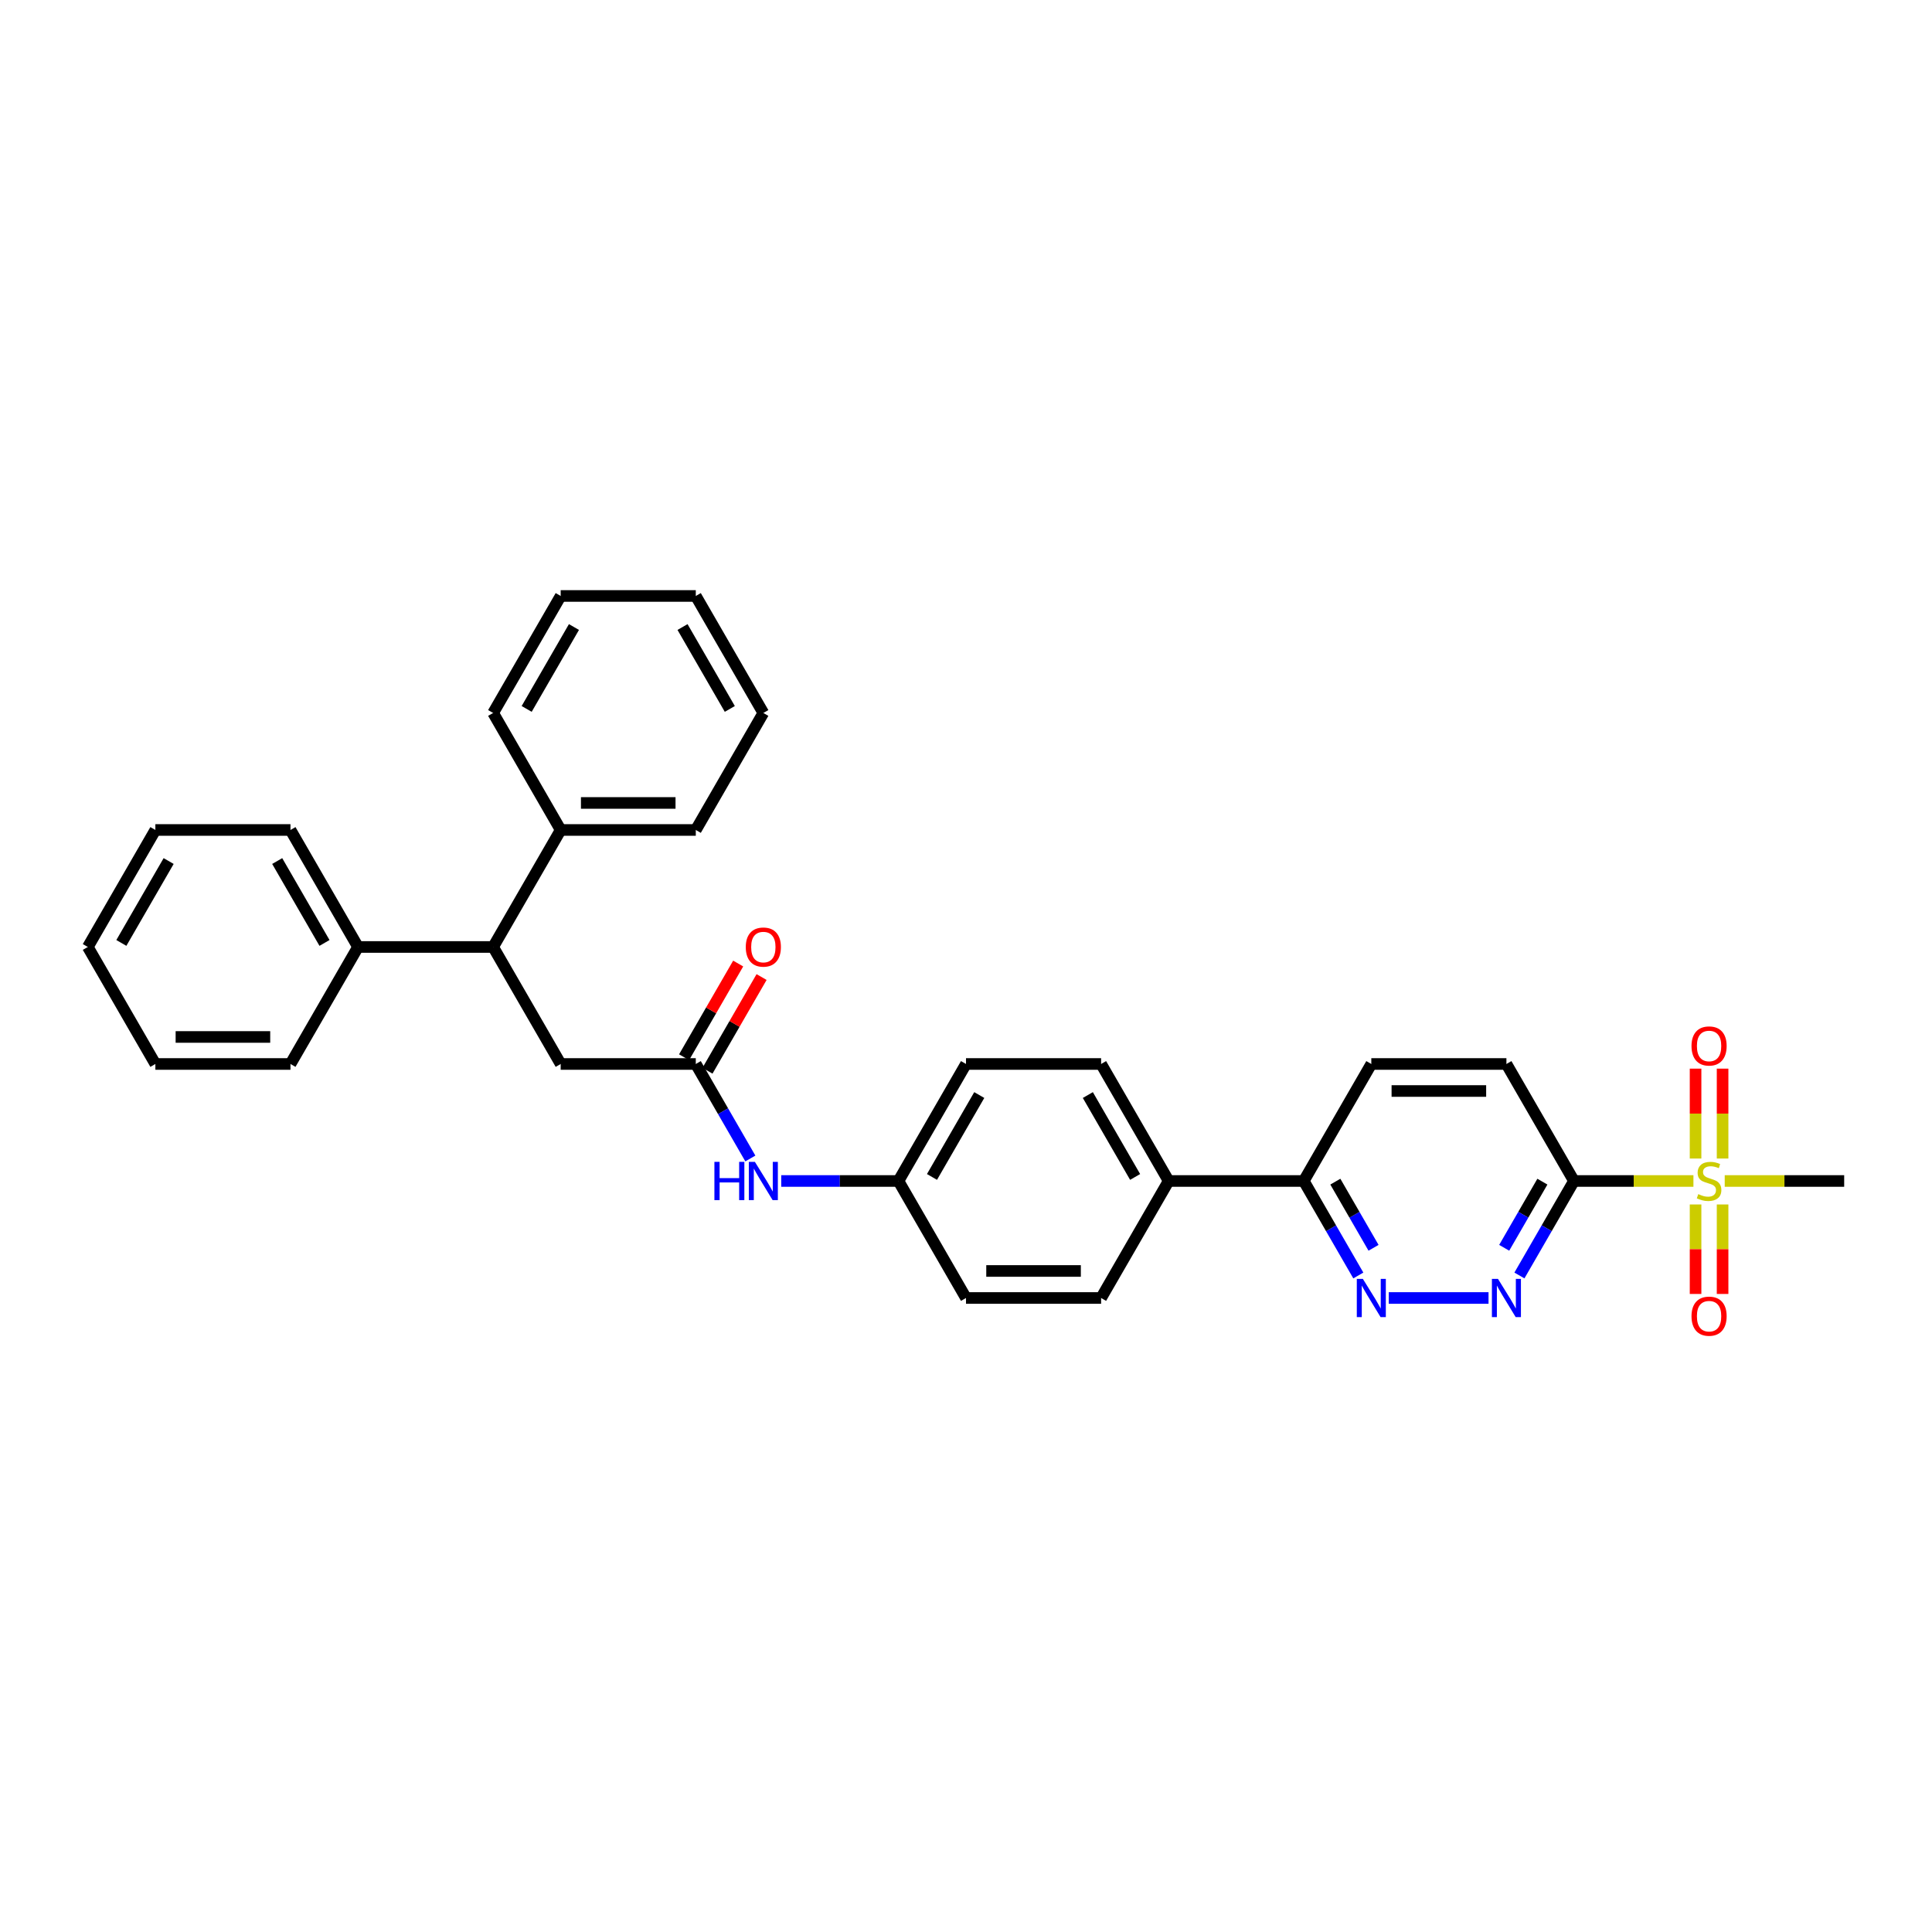 <?xml version='1.0' encoding='iso-8859-1'?>
<svg version='1.1' baseProfile='full'
              xmlns='http://www.w3.org/2000/svg'
                      xmlns:rdkit='http://www.rdkit.org/xml'
                      xmlns:xlink='http://www.w3.org/1999/xlink'
                  xml:space='preserve'
width='1000px' height='1000px' viewBox='0 0 1000 1000'>
<!-- END OF HEADER -->
<rect style='opacity:1.0;fill:#FFFFFF;stroke:none' width='1000' height='1000' x='0' y='0'> </rect>
<path class='bond-0' d='M 876.517,611.277 L 845.601,611.277' style='fill:none;fill-rule:evenodd;stroke:#CCCC00;stroke-width:6px;stroke-linecap:butt;stroke-linejoin:miter;stroke-opacity:1' />
<path class='bond-0' d='M 845.601,611.277 L 814.685,611.277' style='fill:none;fill-rule:evenodd;stroke:#000000;stroke-width:6px;stroke-linecap:butt;stroke-linejoin:miter;stroke-opacity:1' />
<path class='bond-6' d='M 891.608,599.655 L 891.608,576.391' style='fill:none;fill-rule:evenodd;stroke:#CCCC00;stroke-width:6px;stroke-linecap:butt;stroke-linejoin:miter;stroke-opacity:1' />
<path class='bond-6' d='M 891.608,576.391 L 891.608,553.126' style='fill:none;fill-rule:evenodd;stroke:#FF0000;stroke-width:6px;stroke-linecap:butt;stroke-linejoin:miter;stroke-opacity:1' />
<path class='bond-6' d='M 877.622,599.655 L 877.622,576.391' style='fill:none;fill-rule:evenodd;stroke:#CCCC00;stroke-width:6px;stroke-linecap:butt;stroke-linejoin:miter;stroke-opacity:1' />
<path class='bond-6' d='M 877.622,576.391 L 877.622,553.126' style='fill:none;fill-rule:evenodd;stroke:#FF0000;stroke-width:6px;stroke-linecap:butt;stroke-linejoin:miter;stroke-opacity:1' />
<path class='bond-7' d='M 877.622,623.431 L 877.622,646.59' style='fill:none;fill-rule:evenodd;stroke:#CCCC00;stroke-width:6px;stroke-linecap:butt;stroke-linejoin:miter;stroke-opacity:1' />
<path class='bond-7' d='M 877.622,646.59 L 877.622,669.749' style='fill:none;fill-rule:evenodd;stroke:#FF0000;stroke-width:6px;stroke-linecap:butt;stroke-linejoin:miter;stroke-opacity:1' />
<path class='bond-7' d='M 891.608,623.431 L 891.608,646.59' style='fill:none;fill-rule:evenodd;stroke:#CCCC00;stroke-width:6px;stroke-linecap:butt;stroke-linejoin:miter;stroke-opacity:1' />
<path class='bond-7' d='M 891.608,646.59 L 891.608,669.749' style='fill:none;fill-rule:evenodd;stroke:#FF0000;stroke-width:6px;stroke-linecap:butt;stroke-linejoin:miter;stroke-opacity:1' />
<path class='bond-19' d='M 892.713,611.277 L 923.629,611.277' style='fill:none;fill-rule:evenodd;stroke:#CCCC00;stroke-width:6px;stroke-linecap:butt;stroke-linejoin:miter;stroke-opacity:1' />
<path class='bond-19' d='M 923.629,611.277 L 954.545,611.277' style='fill:none;fill-rule:evenodd;stroke:#000000;stroke-width:6px;stroke-linecap:butt;stroke-linejoin:miter;stroke-opacity:1' />
<path class='bond-1' d='M 814.685,611.277 L 800.566,635.733' style='fill:none;fill-rule:evenodd;stroke:#000000;stroke-width:6px;stroke-linecap:butt;stroke-linejoin:miter;stroke-opacity:1' />
<path class='bond-1' d='M 800.566,635.733 L 786.447,660.188' style='fill:none;fill-rule:evenodd;stroke:#0000FF;stroke-width:6px;stroke-linecap:butt;stroke-linejoin:miter;stroke-opacity:1' />
<path class='bond-1' d='M 798.337,611.621 L 788.454,628.74' style='fill:none;fill-rule:evenodd;stroke:#000000;stroke-width:6px;stroke-linecap:butt;stroke-linejoin:miter;stroke-opacity:1' />
<path class='bond-1' d='M 788.454,628.74 L 778.57,645.858' style='fill:none;fill-rule:evenodd;stroke:#0000FF;stroke-width:6px;stroke-linecap:butt;stroke-linejoin:miter;stroke-opacity:1' />
<path class='bond-10' d='M 814.685,611.277 L 779.72,550.716' style='fill:none;fill-rule:evenodd;stroke:#000000;stroke-width:6px;stroke-linecap:butt;stroke-linejoin:miter;stroke-opacity:1' />
<path class='bond-2' d='M 770.462,671.838 L 718.817,671.838' style='fill:none;fill-rule:evenodd;stroke:#0000FF;stroke-width:6px;stroke-linecap:butt;stroke-linejoin:miter;stroke-opacity:1' />
<path class='bond-32' d='M 703.064,660.188 L 688.945,635.733' style='fill:none;fill-rule:evenodd;stroke:#0000FF;stroke-width:6px;stroke-linecap:butt;stroke-linejoin:miter;stroke-opacity:1' />
<path class='bond-32' d='M 688.945,635.733 L 674.825,611.277' style='fill:none;fill-rule:evenodd;stroke:#000000;stroke-width:6px;stroke-linecap:butt;stroke-linejoin:miter;stroke-opacity:1' />
<path class='bond-32' d='M 710.94,645.858 L 701.057,628.74' style='fill:none;fill-rule:evenodd;stroke:#0000FF;stroke-width:6px;stroke-linecap:butt;stroke-linejoin:miter;stroke-opacity:1' />
<path class='bond-32' d='M 701.057,628.74 L 691.173,611.621' style='fill:none;fill-rule:evenodd;stroke:#000000;stroke-width:6px;stroke-linecap:butt;stroke-linejoin:miter;stroke-opacity:1' />
<path class='bond-3' d='M 360.14,550.716 L 374.259,575.171' style='fill:none;fill-rule:evenodd;stroke:#000000;stroke-width:6px;stroke-linecap:butt;stroke-linejoin:miter;stroke-opacity:1' />
<path class='bond-3' d='M 374.259,575.171 L 388.379,599.627' style='fill:none;fill-rule:evenodd;stroke:#0000FF;stroke-width:6px;stroke-linecap:butt;stroke-linejoin:miter;stroke-opacity:1' />
<path class='bond-8' d='M 360.14,550.716 L 290.21,550.716' style='fill:none;fill-rule:evenodd;stroke:#000000;stroke-width:6px;stroke-linecap:butt;stroke-linejoin:miter;stroke-opacity:1' />
<path class='bond-12' d='M 366.196,554.212 L 380.194,529.967' style='fill:none;fill-rule:evenodd;stroke:#000000;stroke-width:6px;stroke-linecap:butt;stroke-linejoin:miter;stroke-opacity:1' />
<path class='bond-12' d='M 380.194,529.967 L 394.192,505.721' style='fill:none;fill-rule:evenodd;stroke:#FF0000;stroke-width:6px;stroke-linecap:butt;stroke-linejoin:miter;stroke-opacity:1' />
<path class='bond-12' d='M 354.084,547.219 L 368.082,522.974' style='fill:none;fill-rule:evenodd;stroke:#000000;stroke-width:6px;stroke-linecap:butt;stroke-linejoin:miter;stroke-opacity:1' />
<path class='bond-12' d='M 368.082,522.974 L 382.08,498.728' style='fill:none;fill-rule:evenodd;stroke:#FF0000;stroke-width:6px;stroke-linecap:butt;stroke-linejoin:miter;stroke-opacity:1' />
<path class='bond-4' d='M 255.245,490.155 L 290.21,550.716' style='fill:none;fill-rule:evenodd;stroke:#000000;stroke-width:6px;stroke-linecap:butt;stroke-linejoin:miter;stroke-opacity:1' />
<path class='bond-13' d='M 255.245,490.155 L 185.315,490.155' style='fill:none;fill-rule:evenodd;stroke:#000000;stroke-width:6px;stroke-linecap:butt;stroke-linejoin:miter;stroke-opacity:1' />
<path class='bond-14' d='M 255.245,490.155 L 290.21,429.594' style='fill:none;fill-rule:evenodd;stroke:#000000;stroke-width:6px;stroke-linecap:butt;stroke-linejoin:miter;stroke-opacity:1' />
<path class='bond-5' d='M 674.825,611.277 L 709.79,550.716' style='fill:none;fill-rule:evenodd;stroke:#000000;stroke-width:6px;stroke-linecap:butt;stroke-linejoin:miter;stroke-opacity:1' />
<path class='bond-11' d='M 674.825,611.277 L 604.895,611.277' style='fill:none;fill-rule:evenodd;stroke:#000000;stroke-width:6px;stroke-linecap:butt;stroke-linejoin:miter;stroke-opacity:1' />
<path class='bond-9' d='M 404.364,611.277 L 434.699,611.277' style='fill:none;fill-rule:evenodd;stroke:#0000FF;stroke-width:6px;stroke-linecap:butt;stroke-linejoin:miter;stroke-opacity:1' />
<path class='bond-9' d='M 434.699,611.277 L 465.035,611.277' style='fill:none;fill-rule:evenodd;stroke:#000000;stroke-width:6px;stroke-linecap:butt;stroke-linejoin:miter;stroke-opacity:1' />
<path class='bond-15' d='M 779.72,550.716 L 709.79,550.716' style='fill:none;fill-rule:evenodd;stroke:#000000;stroke-width:6px;stroke-linecap:butt;stroke-linejoin:miter;stroke-opacity:1' />
<path class='bond-15' d='M 769.231,564.702 L 720.28,564.702' style='fill:none;fill-rule:evenodd;stroke:#000000;stroke-width:6px;stroke-linecap:butt;stroke-linejoin:miter;stroke-opacity:1' />
<path class='bond-16' d='M 604.895,611.277 L 569.93,550.716' style='fill:none;fill-rule:evenodd;stroke:#000000;stroke-width:6px;stroke-linecap:butt;stroke-linejoin:miter;stroke-opacity:1' />
<path class='bond-16' d='M 587.538,609.186 L 563.063,566.793' style='fill:none;fill-rule:evenodd;stroke:#000000;stroke-width:6px;stroke-linecap:butt;stroke-linejoin:miter;stroke-opacity:1' />
<path class='bond-17' d='M 604.895,611.277 L 569.93,671.838' style='fill:none;fill-rule:evenodd;stroke:#000000;stroke-width:6px;stroke-linecap:butt;stroke-linejoin:miter;stroke-opacity:1' />
<path class='bond-22' d='M 185.315,490.155 L 150.35,429.594' style='fill:none;fill-rule:evenodd;stroke:#000000;stroke-width:6px;stroke-linecap:butt;stroke-linejoin:miter;stroke-opacity:1' />
<path class='bond-22' d='M 167.958,488.064 L 143.482,445.671' style='fill:none;fill-rule:evenodd;stroke:#000000;stroke-width:6px;stroke-linecap:butt;stroke-linejoin:miter;stroke-opacity:1' />
<path class='bond-23' d='M 185.315,490.155 L 150.35,550.716' style='fill:none;fill-rule:evenodd;stroke:#000000;stroke-width:6px;stroke-linecap:butt;stroke-linejoin:miter;stroke-opacity:1' />
<path class='bond-24' d='M 290.21,429.594 L 360.14,429.594' style='fill:none;fill-rule:evenodd;stroke:#000000;stroke-width:6px;stroke-linecap:butt;stroke-linejoin:miter;stroke-opacity:1' />
<path class='bond-24' d='M 300.699,415.608 L 349.65,415.608' style='fill:none;fill-rule:evenodd;stroke:#000000;stroke-width:6px;stroke-linecap:butt;stroke-linejoin:miter;stroke-opacity:1' />
<path class='bond-25' d='M 290.21,429.594 L 255.245,369.032' style='fill:none;fill-rule:evenodd;stroke:#000000;stroke-width:6px;stroke-linecap:butt;stroke-linejoin:miter;stroke-opacity:1' />
<path class='bond-20' d='M 569.93,550.716 L 500,550.716' style='fill:none;fill-rule:evenodd;stroke:#000000;stroke-width:6px;stroke-linecap:butt;stroke-linejoin:miter;stroke-opacity:1' />
<path class='bond-21' d='M 569.93,671.838 L 500,671.838' style='fill:none;fill-rule:evenodd;stroke:#000000;stroke-width:6px;stroke-linecap:butt;stroke-linejoin:miter;stroke-opacity:1' />
<path class='bond-21' d='M 559.441,657.852 L 510.49,657.852' style='fill:none;fill-rule:evenodd;stroke:#000000;stroke-width:6px;stroke-linecap:butt;stroke-linejoin:miter;stroke-opacity:1' />
<path class='bond-18' d='M 465.035,611.277 L 500,671.838' style='fill:none;fill-rule:evenodd;stroke:#000000;stroke-width:6px;stroke-linecap:butt;stroke-linejoin:miter;stroke-opacity:1' />
<path class='bond-33' d='M 465.035,611.277 L 500,550.716' style='fill:none;fill-rule:evenodd;stroke:#000000;stroke-width:6px;stroke-linecap:butt;stroke-linejoin:miter;stroke-opacity:1' />
<path class='bond-33' d='M 482.392,609.186 L 506.867,566.793' style='fill:none;fill-rule:evenodd;stroke:#000000;stroke-width:6px;stroke-linecap:butt;stroke-linejoin:miter;stroke-opacity:1' />
<path class='bond-29' d='M 150.35,429.594 L 80.42,429.594' style='fill:none;fill-rule:evenodd;stroke:#000000;stroke-width:6px;stroke-linecap:butt;stroke-linejoin:miter;stroke-opacity:1' />
<path class='bond-26' d='M 150.35,550.716 L 80.42,550.716' style='fill:none;fill-rule:evenodd;stroke:#000000;stroke-width:6px;stroke-linecap:butt;stroke-linejoin:miter;stroke-opacity:1' />
<path class='bond-26' d='M 139.86,536.73 L 90.909,536.73' style='fill:none;fill-rule:evenodd;stroke:#000000;stroke-width:6px;stroke-linecap:butt;stroke-linejoin:miter;stroke-opacity:1' />
<path class='bond-27' d='M 360.14,429.594 L 395.105,369.032' style='fill:none;fill-rule:evenodd;stroke:#000000;stroke-width:6px;stroke-linecap:butt;stroke-linejoin:miter;stroke-opacity:1' />
<path class='bond-28' d='M 255.245,369.032 L 290.21,308.471' style='fill:none;fill-rule:evenodd;stroke:#000000;stroke-width:6px;stroke-linecap:butt;stroke-linejoin:miter;stroke-opacity:1' />
<path class='bond-28' d='M 272.602,366.941 L 297.077,324.548' style='fill:none;fill-rule:evenodd;stroke:#000000;stroke-width:6px;stroke-linecap:butt;stroke-linejoin:miter;stroke-opacity:1' />
<path class='bond-30' d='M 80.42,550.716 L 45.455,490.155' style='fill:none;fill-rule:evenodd;stroke:#000000;stroke-width:6px;stroke-linecap:butt;stroke-linejoin:miter;stroke-opacity:1' />
<path class='bond-34' d='M 395.105,369.032 L 360.14,308.471' style='fill:none;fill-rule:evenodd;stroke:#000000;stroke-width:6px;stroke-linecap:butt;stroke-linejoin:miter;stroke-opacity:1' />
<path class='bond-34' d='M 377.748,366.941 L 353.272,324.548' style='fill:none;fill-rule:evenodd;stroke:#000000;stroke-width:6px;stroke-linecap:butt;stroke-linejoin:miter;stroke-opacity:1' />
<path class='bond-31' d='M 290.21,308.471 L 360.14,308.471' style='fill:none;fill-rule:evenodd;stroke:#000000;stroke-width:6px;stroke-linecap:butt;stroke-linejoin:miter;stroke-opacity:1' />
<path class='bond-35' d='M 80.42,429.594 L 45.455,490.155' style='fill:none;fill-rule:evenodd;stroke:#000000;stroke-width:6px;stroke-linecap:butt;stroke-linejoin:miter;stroke-opacity:1' />
<path class='bond-35' d='M 87.287,445.671 L 62.812,488.064' style='fill:none;fill-rule:evenodd;stroke:#000000;stroke-width:6px;stroke-linecap:butt;stroke-linejoin:miter;stroke-opacity:1' />
<path  class='atom-0' d='M 879.021 618.074
Q 879.245 618.158, 880.168 618.55
Q 881.091 618.942, 882.098 619.193
Q 883.133 619.417, 884.14 619.417
Q 886.014 619.417, 887.105 618.522
Q 888.196 617.599, 888.196 616.004
Q 888.196 614.914, 887.636 614.242
Q 887.105 613.571, 886.266 613.207
Q 885.427 612.844, 884.028 612.424
Q 882.266 611.893, 881.203 611.389
Q 880.168 610.886, 879.413 609.823
Q 878.685 608.76, 878.685 606.969
Q 878.685 604.48, 880.364 602.942
Q 882.07 601.403, 885.427 601.403
Q 887.72 601.403, 890.322 602.494
L 889.678 604.648
Q 887.301 603.669, 885.51 603.669
Q 883.58 603.669, 882.517 604.48
Q 881.455 605.263, 881.483 606.634
Q 881.483 607.697, 882.014 608.34
Q 882.573 608.983, 883.357 609.347
Q 884.168 609.711, 885.51 610.13
Q 887.301 610.69, 888.364 611.249
Q 889.427 611.809, 890.182 612.955
Q 890.965 614.074, 890.965 616.004
Q 890.965 618.746, 889.119 620.228
Q 887.301 621.683, 884.252 621.683
Q 882.49 621.683, 881.147 621.291
Q 879.832 620.928, 878.266 620.284
L 879.021 618.074
' fill='#CCCC00'/>
<path  class='atom-2' d='M 775.343 661.936
L 781.832 672.426
Q 782.476 673.461, 783.51 675.335
Q 784.545 677.209, 784.601 677.321
L 784.601 661.936
L 787.231 661.936
L 787.231 681.74
L 784.517 681.74
L 777.552 670.272
Q 776.741 668.929, 775.874 667.391
Q 775.035 665.852, 774.783 665.377
L 774.783 681.74
L 772.21 681.74
L 772.21 661.936
L 775.343 661.936
' fill='#0000FF'/>
<path  class='atom-3' d='M 705.413 661.936
L 711.902 672.426
Q 712.545 673.461, 713.58 675.335
Q 714.615 677.209, 714.671 677.321
L 714.671 661.936
L 717.301 661.936
L 717.301 681.74
L 714.587 681.74
L 707.622 670.272
Q 706.811 668.929, 705.944 667.391
Q 705.105 665.852, 704.853 665.377
L 704.853 681.74
L 702.28 681.74
L 702.28 661.936
L 705.413 661.936
' fill='#0000FF'/>
<path  class='atom-7' d='M 875.524 541.403
Q 875.524 536.648, 877.874 533.99
Q 880.224 531.333, 884.615 531.333
Q 889.007 531.333, 891.357 533.99
Q 893.706 536.648, 893.706 541.403
Q 893.706 546.214, 891.329 548.955
Q 888.951 551.669, 884.615 551.669
Q 880.252 551.669, 877.874 548.955
Q 875.524 546.242, 875.524 541.403
M 884.615 549.431
Q 887.636 549.431, 889.259 547.417
Q 890.909 545.375, 890.909 541.403
Q 890.909 537.515, 889.259 535.557
Q 887.636 533.571, 884.615 533.571
Q 881.594 533.571, 879.944 535.529
Q 878.322 537.487, 878.322 541.403
Q 878.322 545.403, 879.944 547.417
Q 881.594 549.431, 884.615 549.431
' fill='#FF0000'/>
<path  class='atom-8' d='M 875.524 681.263
Q 875.524 676.508, 877.874 673.851
Q 880.224 671.193, 884.615 671.193
Q 889.007 671.193, 891.357 673.851
Q 893.706 676.508, 893.706 681.263
Q 893.706 686.074, 891.329 688.816
Q 888.951 691.529, 884.615 691.529
Q 880.252 691.529, 877.874 688.816
Q 875.524 686.102, 875.524 681.263
M 884.615 689.291
Q 887.636 689.291, 889.259 687.277
Q 890.909 685.235, 890.909 681.263
Q 890.909 677.375, 889.259 675.417
Q 887.636 673.431, 884.615 673.431
Q 881.594 673.431, 879.944 675.389
Q 878.322 677.347, 878.322 681.263
Q 878.322 685.263, 879.944 687.277
Q 881.594 689.291, 884.615 689.291
' fill='#FF0000'/>
<path  class='atom-10' d='M 369.776 601.375
L 372.462 601.375
L 372.462 609.795
L 382.587 609.795
L 382.587 601.375
L 385.273 601.375
L 385.273 621.179
L 382.587 621.179
L 382.587 612.032
L 372.462 612.032
L 372.462 621.179
L 369.776 621.179
L 369.776 601.375
' fill='#0000FF'/>
<path  class='atom-10' d='M 390.727 601.375
L 397.217 611.865
Q 397.86 612.9, 398.895 614.774
Q 399.93 616.648, 399.986 616.76
L 399.986 601.375
L 402.615 601.375
L 402.615 621.179
L 399.902 621.179
L 392.937 609.711
Q 392.126 608.368, 391.259 606.83
Q 390.42 605.291, 390.168 604.816
L 390.168 621.179
L 387.594 621.179
L 387.594 601.375
L 390.727 601.375
' fill='#0000FF'/>
<path  class='atom-13' d='M 386.014 490.211
Q 386.014 485.455, 388.364 482.798
Q 390.713 480.141, 395.105 480.141
Q 399.497 480.141, 401.846 482.798
Q 404.196 485.455, 404.196 490.211
Q 404.196 495.022, 401.818 497.763
Q 399.441 500.476, 395.105 500.476
Q 390.741 500.476, 388.364 497.763
Q 386.014 495.05, 386.014 490.211
M 395.105 498.239
Q 398.126 498.239, 399.748 496.225
Q 401.399 494.183, 401.399 490.211
Q 401.399 486.323, 399.748 484.365
Q 398.126 482.379, 395.105 482.379
Q 392.084 482.379, 390.434 484.337
Q 388.811 486.295, 388.811 490.211
Q 388.811 494.211, 390.434 496.225
Q 392.084 498.239, 395.105 498.239
' fill='#FF0000'/>
</svg>

